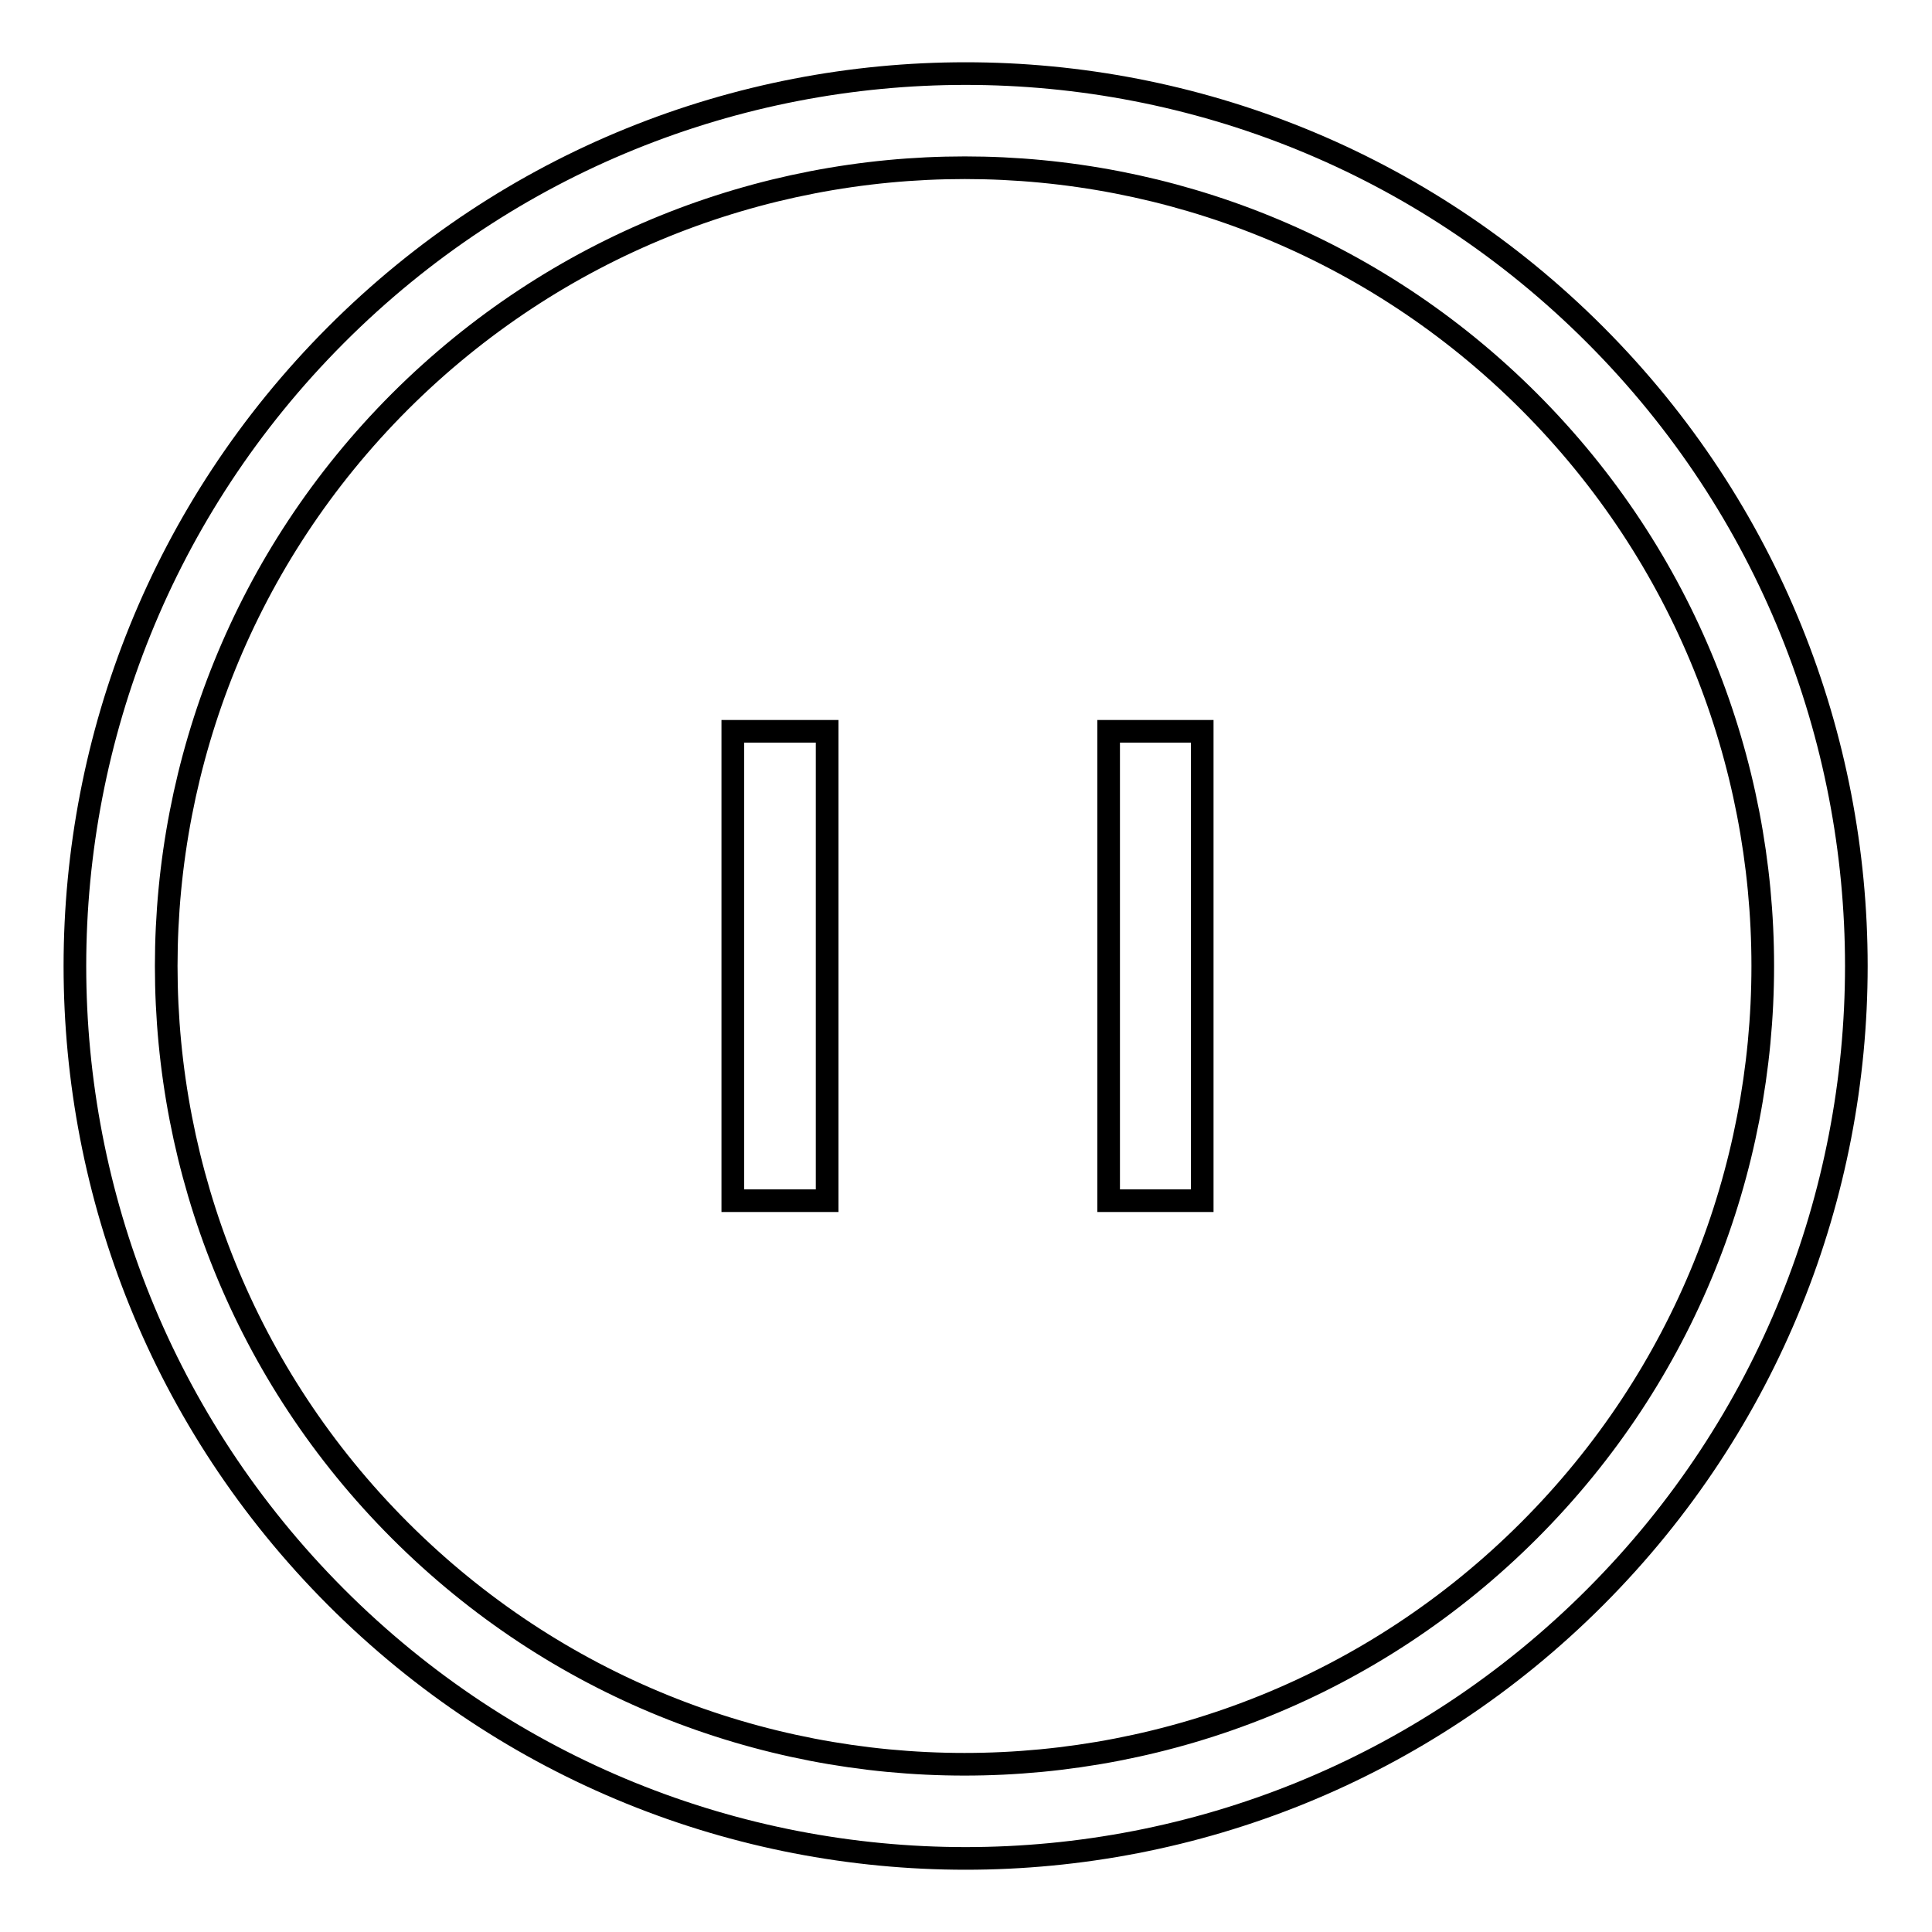 <?xml version="1.0" encoding="utf-8"?>
<!-- Svg Vector Icons : http://www.onlinewebfonts.com/icon -->
<!DOCTYPE svg PUBLIC "-//W3C//DTD SVG 1.1//EN" "http://www.w3.org/Graphics/SVG/1.1/DTD/svg11.dtd">
<svg version="1.1" xmlns="http://www.w3.org/2000/svg" xmlns:xlink="http://www.w3.org/1999/xlink" x="0px" y="0px" viewBox="0 0 256 256" enable-background="new 0 0 256 256" xml:space="preserve">
<g><g><path stroke-width="3" fill-opacity="0" stroke="#000000"  d="M211.4,211.6c-46.1,46.2-120.8,46.2-166.9,0c-46.1-46.2-46.1-121,0-167.2c46.1-46.2,120.8-46.2,166.9,0C257.5,90.6,257.5,165.4,211.4,211.6L211.4,211.6z M202.6,53.2C161.3,11.9,94.4,11.9,53,53.2c-41.3,41.3-41.3,108.3,0,149.6c41.3,41.3,108.3,41.3,149.6,0C243.9,161.5,243.9,94.5,202.6,53.2L202.6,53.2z M146.9,96.9h12.4v62.2h-12.4V96.9L146.9,96.9z M97.1,96.9h12.5v62.2H97.1V96.9L97.1,96.9z"/></g></g>
</svg>